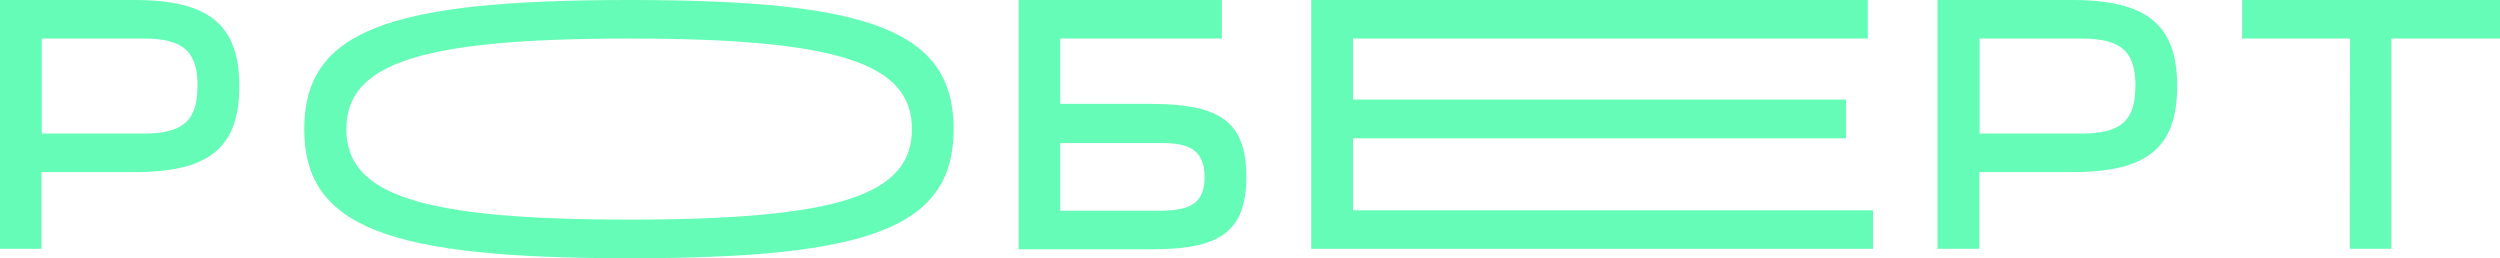 <?xml version="1.0" encoding="UTF-8"?> <svg xmlns="http://www.w3.org/2000/svg" viewBox="0 0 267.87 27.67"> <defs> <style>.cls-1{fill:#65fcb7;}</style> </defs> <title>Роберт</title> <g id="Слой_2" data-name="Слой 2"> <g id="Слой_1-2" data-name="Слой 1"> <path class="cls-1" d="M129.07,19c0-3.06-1.83-3.67-4.61-3.67H113.6v7.25h10.86C127.37,22.53,129.07,21.88,129.07,19Zm4.47,0c0,6.23-3.37,7.71-10.2,7.71h-14.2V0h21.78V4.13H113.6v7h9.74C130.92,11.15,133.54,13.16,133.54,19Z"></path> <polygon class="cls-1" points="140.5 0 200.13 0 200.13 4.13 144.97 4.13 144.97 10.67 197.79 10.67 197.79 14.82 144.97 14.82 144.97 22.53 200.69 22.53 200.69 26.66 140.5 26.66 140.5 0"></polygon> <path class="cls-1" d="M97.71,13.83c0-7-7.78-9.7-30.27-9.7s-30.33,2.68-30.33,9.7,7.83,9.7,30.33,9.7S97.71,20.87,97.71,13.83Zm4.47,0c0,10.63-9.14,13.84-34.74,13.84S32.6,24.46,32.6,13.83,41.77,0,67.44,0,102.18,3.21,102.18,13.83Z"></path> <path class="cls-1" d="M21.17,9.21c0-3.62-1.46-5.08-5.76-5.08H4.47V14.31H15.41c4.3,0,5.75-1.47,5.75-5.1Zm4.47,0c0,6.61-3.21,9.23-11.2,9.23h-10v8.22H0V0H14.46C22.4,0,25.64,2.68,25.64,9.21Z"></path> <path class="cls-1" d="M228.81,9.21c0-3.62-1.45-5.08-5.76-5.08H212.11V14.31h10.94c4.31,0,5.75-1.47,5.75-5.1Zm4.47,0c0,6.61-3.21,9.23-11.2,9.23h-10v8.22h-4.48V0h14.47C230.05,0,233.28,2.68,233.28,9.21Z"></path> <polygon class="cls-1" points="251.8 4.13 240.24 4.13 240.24 0 267.87 0 267.87 4.13 256.23 4.13 256.23 26.66 251.78 26.66 251.8 4.13"></polygon> </g> </g> </svg> 